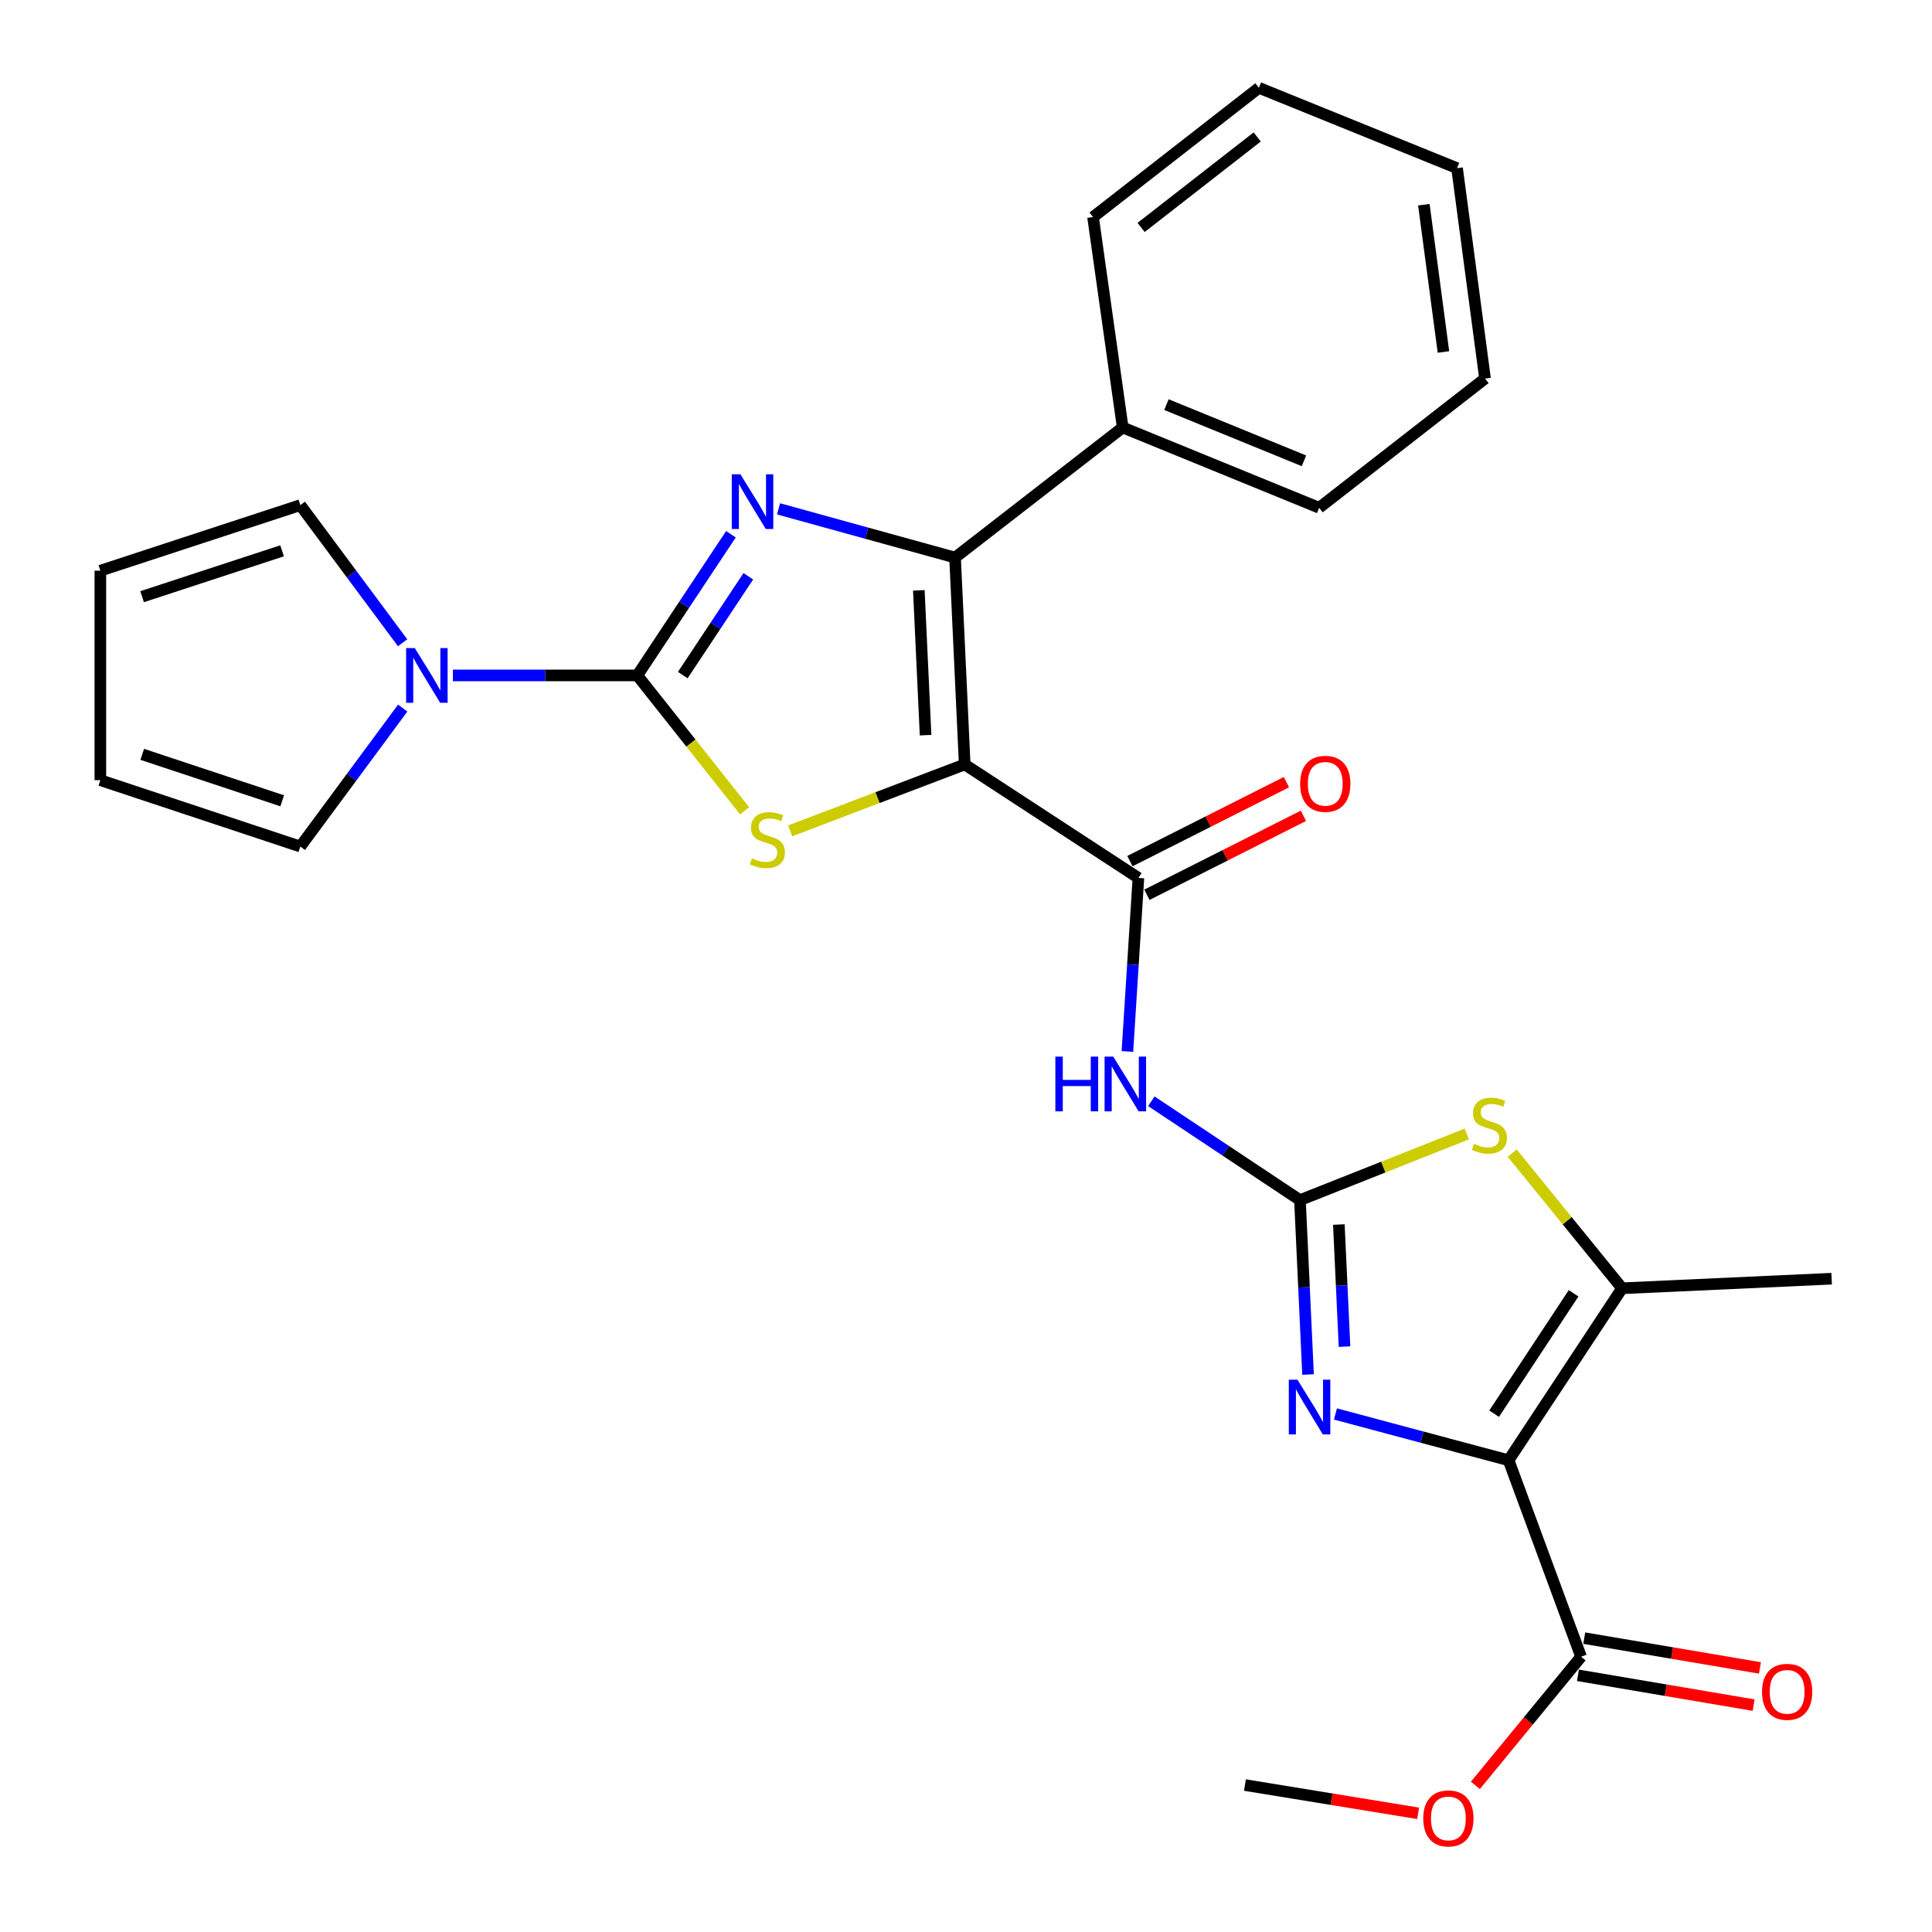 <?xml version='1.0' encoding='iso-8859-1'?>
<svg version='1.1' baseProfile='full'
              xmlns='http://www.w3.org/2000/svg'
                      xmlns:rdkit='http://www.rdkit.org/xml'
                      xmlns:xlink='http://www.w3.org/1999/xlink'
                  xml:space='preserve'
width='1000px' height='1000px' viewBox='0 0 1000 1000'>
<!-- END OF HEADER -->
<rect style='opacity:1.0;fill:#FFFFFF;stroke:none' width='1000' height='1000' x='0' y='0'> </rect>
<path class='bond-3' d='M 499.328,395.677 L 454.164,412.861' style='fill:none;fill-rule:evenodd;stroke:#000000;stroke-width:6px;stroke-linecap:butt;stroke-linejoin:miter;stroke-opacity:1' />
<path class='bond-3' d='M 454.164,412.861 L 409.001,430.044' style='fill:none;fill-rule:evenodd;stroke:#CCCC00;stroke-width:6px;stroke-linecap:butt;stroke-linejoin:miter;stroke-opacity:1' />
<path class='bond-4' d='M 499.328,395.677 L 494.338,288.593' style='fill:none;fill-rule:evenodd;stroke:#000000;stroke-width:6px;stroke-linecap:butt;stroke-linejoin:miter;stroke-opacity:1' />
<path class='bond-4' d='M 479.077,380.523 L 475.585,305.564' style='fill:none;fill-rule:evenodd;stroke:#000000;stroke-width:6px;stroke-linecap:butt;stroke-linejoin:miter;stroke-opacity:1' />
<path class='bond-7' d='M 499.328,395.677 L 589.242,454.42' style='fill:none;fill-rule:evenodd;stroke:#000000;stroke-width:6px;stroke-linecap:butt;stroke-linejoin:miter;stroke-opacity:1' />
<path class='bond-0' d='M 329.867,349.592 L 357.633,384.627' style='fill:none;fill-rule:evenodd;stroke:#000000;stroke-width:6px;stroke-linecap:butt;stroke-linejoin:miter;stroke-opacity:1' />
<path class='bond-0' d='M 357.633,384.627 L 385.4,419.662' style='fill:none;fill-rule:evenodd;stroke:#CCCC00;stroke-width:6px;stroke-linecap:butt;stroke-linejoin:miter;stroke-opacity:1' />
<path class='bond-11' d='M 329.867,349.592 L 282.14,349.592' style='fill:none;fill-rule:evenodd;stroke:#000000;stroke-width:6px;stroke-linecap:butt;stroke-linejoin:miter;stroke-opacity:1' />
<path class='bond-11' d='M 282.14,349.592 L 234.413,349.592' style='fill:none;fill-rule:evenodd;stroke:#0000FF;stroke-width:6px;stroke-linecap:butt;stroke-linejoin:miter;stroke-opacity:1' />
<path class='bond-28' d='M 329.867,349.592 L 354.098,313.058' style='fill:none;fill-rule:evenodd;stroke:#000000;stroke-width:6px;stroke-linecap:butt;stroke-linejoin:miter;stroke-opacity:1' />
<path class='bond-28' d='M 354.098,313.058 L 378.329,276.524' style='fill:none;fill-rule:evenodd;stroke:#0000FF;stroke-width:6px;stroke-linecap:butt;stroke-linejoin:miter;stroke-opacity:1' />
<path class='bond-28' d='M 353.406,349.422 L 370.368,323.849' style='fill:none;fill-rule:evenodd;stroke:#000000;stroke-width:6px;stroke-linecap:butt;stroke-linejoin:miter;stroke-opacity:1' />
<path class='bond-28' d='M 370.368,323.849 L 387.33,298.275' style='fill:none;fill-rule:evenodd;stroke:#0000FF;stroke-width:6px;stroke-linecap:butt;stroke-linejoin:miter;stroke-opacity:1' />
<path class='bond-1' d='M 402.969,263.38 L 448.654,275.986' style='fill:none;fill-rule:evenodd;stroke:#0000FF;stroke-width:6px;stroke-linecap:butt;stroke-linejoin:miter;stroke-opacity:1' />
<path class='bond-1' d='M 448.654,275.986 L 494.338,288.593' style='fill:none;fill-rule:evenodd;stroke:#000000;stroke-width:6px;stroke-linecap:butt;stroke-linejoin:miter;stroke-opacity:1' />
<path class='bond-2' d='M 780.84,755.834 L 736.034,743.852' style='fill:none;fill-rule:evenodd;stroke:#000000;stroke-width:6px;stroke-linecap:butt;stroke-linejoin:miter;stroke-opacity:1' />
<path class='bond-2' d='M 736.034,743.852 L 691.229,731.87' style='fill:none;fill-rule:evenodd;stroke:#0000FF;stroke-width:6px;stroke-linecap:butt;stroke-linejoin:miter;stroke-opacity:1' />
<path class='bond-12' d='M 780.84,755.834 L 818.367,857.517' style='fill:none;fill-rule:evenodd;stroke:#000000;stroke-width:6px;stroke-linecap:butt;stroke-linejoin:miter;stroke-opacity:1' />
<path class='bond-29' d='M 780.84,755.834 L 839.593,666.809' style='fill:none;fill-rule:evenodd;stroke:#000000;stroke-width:6px;stroke-linecap:butt;stroke-linejoin:miter;stroke-opacity:1' />
<path class='bond-29' d='M 773.358,731.727 L 814.486,669.409' style='fill:none;fill-rule:evenodd;stroke:#000000;stroke-width:6px;stroke-linecap:butt;stroke-linejoin:miter;stroke-opacity:1' />
<path class='bond-13' d='M 494.338,288.593 L 581.108,221.26' style='fill:none;fill-rule:evenodd;stroke:#000000;stroke-width:6px;stroke-linecap:butt;stroke-linejoin:miter;stroke-opacity:1' />
<path class='bond-5' d='M 672.855,621.179 L 634.391,595.598' style='fill:none;fill-rule:evenodd;stroke:#000000;stroke-width:6px;stroke-linecap:butt;stroke-linejoin:miter;stroke-opacity:1' />
<path class='bond-5' d='M 634.391,595.598 L 595.928,570.017' style='fill:none;fill-rule:evenodd;stroke:#0000FF;stroke-width:6px;stroke-linecap:butt;stroke-linejoin:miter;stroke-opacity:1' />
<path class='bond-6' d='M 672.855,621.179 L 674.948,666.312' style='fill:none;fill-rule:evenodd;stroke:#000000;stroke-width:6px;stroke-linecap:butt;stroke-linejoin:miter;stroke-opacity:1' />
<path class='bond-6' d='M 674.948,666.312 L 677.042,711.445' style='fill:none;fill-rule:evenodd;stroke:#0000FF;stroke-width:6px;stroke-linecap:butt;stroke-linejoin:miter;stroke-opacity:1' />
<path class='bond-6' d='M 692.985,633.815 L 694.451,665.407' style='fill:none;fill-rule:evenodd;stroke:#000000;stroke-width:6px;stroke-linecap:butt;stroke-linejoin:miter;stroke-opacity:1' />
<path class='bond-6' d='M 694.451,665.407 L 695.916,697' style='fill:none;fill-rule:evenodd;stroke:#0000FF;stroke-width:6px;stroke-linecap:butt;stroke-linejoin:miter;stroke-opacity:1' />
<path class='bond-10' d='M 672.855,621.179 L 716.021,604.07' style='fill:none;fill-rule:evenodd;stroke:#000000;stroke-width:6px;stroke-linecap:butt;stroke-linejoin:miter;stroke-opacity:1' />
<path class='bond-10' d='M 716.021,604.07 L 759.188,586.961' style='fill:none;fill-rule:evenodd;stroke:#CCCC00;stroke-width:6px;stroke-linecap:butt;stroke-linejoin:miter;stroke-opacity:1' />
<path class='bond-8' d='M 589.242,454.42 L 586.392,499.329' style='fill:none;fill-rule:evenodd;stroke:#000000;stroke-width:6px;stroke-linecap:butt;stroke-linejoin:miter;stroke-opacity:1' />
<path class='bond-8' d='M 586.392,499.329 L 583.542,544.238' style='fill:none;fill-rule:evenodd;stroke:#0000FF;stroke-width:6px;stroke-linecap:butt;stroke-linejoin:miter;stroke-opacity:1' />
<path class='bond-16' d='M 593.639,463.135 L 634.143,442.699' style='fill:none;fill-rule:evenodd;stroke:#000000;stroke-width:6px;stroke-linecap:butt;stroke-linejoin:miter;stroke-opacity:1' />
<path class='bond-16' d='M 634.143,442.699 L 674.646,422.263' style='fill:none;fill-rule:evenodd;stroke:#FF0000;stroke-width:6px;stroke-linecap:butt;stroke-linejoin:miter;stroke-opacity:1' />
<path class='bond-16' d='M 584.845,445.705 L 625.349,425.269' style='fill:none;fill-rule:evenodd;stroke:#000000;stroke-width:6px;stroke-linecap:butt;stroke-linejoin:miter;stroke-opacity:1' />
<path class='bond-16' d='M 625.349,425.269 L 665.852,404.833' style='fill:none;fill-rule:evenodd;stroke:#FF0000;stroke-width:6px;stroke-linecap:butt;stroke-linejoin:miter;stroke-opacity:1' />
<path class='bond-9' d='M 839.593,666.809 L 811.15,631.822' style='fill:none;fill-rule:evenodd;stroke:#000000;stroke-width:6px;stroke-linecap:butt;stroke-linejoin:miter;stroke-opacity:1' />
<path class='bond-9' d='M 811.15,631.822 L 782.707,596.835' style='fill:none;fill-rule:evenodd;stroke:#CCCC00;stroke-width:6px;stroke-linecap:butt;stroke-linejoin:miter;stroke-opacity:1' />
<path class='bond-21' d='M 839.593,666.809 L 948.055,661.852' style='fill:none;fill-rule:evenodd;stroke:#000000;stroke-width:6px;stroke-linecap:butt;stroke-linejoin:miter;stroke-opacity:1' />
<path class='bond-14' d='M 208.443,366.506 L 181.947,402.339' style='fill:none;fill-rule:evenodd;stroke:#0000FF;stroke-width:6px;stroke-linecap:butt;stroke-linejoin:miter;stroke-opacity:1' />
<path class='bond-14' d='M 181.947,402.339 L 155.45,438.172' style='fill:none;fill-rule:evenodd;stroke:#000000;stroke-width:6px;stroke-linecap:butt;stroke-linejoin:miter;stroke-opacity:1' />
<path class='bond-15' d='M 208.387,332.686 L 181.918,297.071' style='fill:none;fill-rule:evenodd;stroke:#0000FF;stroke-width:6px;stroke-linecap:butt;stroke-linejoin:miter;stroke-opacity:1' />
<path class='bond-15' d='M 181.918,297.071 L 155.45,261.456' style='fill:none;fill-rule:evenodd;stroke:#000000;stroke-width:6px;stroke-linecap:butt;stroke-linejoin:miter;stroke-opacity:1' />
<path class='bond-17' d='M 816.735,867.141 L 862.208,874.855' style='fill:none;fill-rule:evenodd;stroke:#000000;stroke-width:6px;stroke-linecap:butt;stroke-linejoin:miter;stroke-opacity:1' />
<path class='bond-17' d='M 862.208,874.855 L 907.681,882.569' style='fill:none;fill-rule:evenodd;stroke:#FF0000;stroke-width:6px;stroke-linecap:butt;stroke-linejoin:miter;stroke-opacity:1' />
<path class='bond-17' d='M 820,847.893 L 865.473,855.607' style='fill:none;fill-rule:evenodd;stroke:#000000;stroke-width:6px;stroke-linecap:butt;stroke-linejoin:miter;stroke-opacity:1' />
<path class='bond-17' d='M 865.473,855.607 L 910.946,863.32' style='fill:none;fill-rule:evenodd;stroke:#FF0000;stroke-width:6px;stroke-linecap:butt;stroke-linejoin:miter;stroke-opacity:1' />
<path class='bond-20' d='M 818.367,857.517 L 791.016,890.811' style='fill:none;fill-rule:evenodd;stroke:#000000;stroke-width:6px;stroke-linecap:butt;stroke-linejoin:miter;stroke-opacity:1' />
<path class='bond-20' d='M 791.016,890.811 L 763.665,924.105' style='fill:none;fill-rule:evenodd;stroke:#FF0000;stroke-width:6px;stroke-linecap:butt;stroke-linejoin:miter;stroke-opacity:1' />
<path class='bond-22' d='M 581.108,221.26 L 682.79,262.822' style='fill:none;fill-rule:evenodd;stroke:#000000;stroke-width:6px;stroke-linecap:butt;stroke-linejoin:miter;stroke-opacity:1' />
<path class='bond-22' d='M 603.747,209.423 L 674.925,238.516' style='fill:none;fill-rule:evenodd;stroke:#000000;stroke-width:6px;stroke-linecap:butt;stroke-linejoin:miter;stroke-opacity:1' />
<path class='bond-23' d='M 581.108,221.26 L 565.76,112.354' style='fill:none;fill-rule:evenodd;stroke:#000000;stroke-width:6px;stroke-linecap:butt;stroke-linejoin:miter;stroke-opacity:1' />
<path class='bond-18' d='M 155.45,438.172 L 51.945,403.822' style='fill:none;fill-rule:evenodd;stroke:#000000;stroke-width:6px;stroke-linecap:butt;stroke-linejoin:miter;stroke-opacity:1' />
<path class='bond-18' d='M 146.074,414.49 L 73.62,390.445' style='fill:none;fill-rule:evenodd;stroke:#000000;stroke-width:6px;stroke-linecap:butt;stroke-linejoin:miter;stroke-opacity:1' />
<path class='bond-19' d='M 155.45,261.456 L 51.945,295.383' style='fill:none;fill-rule:evenodd;stroke:#000000;stroke-width:6px;stroke-linecap:butt;stroke-linejoin:miter;stroke-opacity:1' />
<path class='bond-19' d='M 146.005,285.097 L 73.552,308.845' style='fill:none;fill-rule:evenodd;stroke:#000000;stroke-width:6px;stroke-linecap:butt;stroke-linejoin:miter;stroke-opacity:1' />
<path class='bond-31' d='M 51.945,403.822 L 51.945,295.383' style='fill:none;fill-rule:evenodd;stroke:#000000;stroke-width:6px;stroke-linecap:butt;stroke-linejoin:miter;stroke-opacity:1' />
<path class='bond-24' d='M 734.011,938.572 L 689.198,931.256' style='fill:none;fill-rule:evenodd;stroke:#FF0000;stroke-width:6px;stroke-linecap:butt;stroke-linejoin:miter;stroke-opacity:1' />
<path class='bond-24' d='M 689.198,931.256 L 644.384,923.939' style='fill:none;fill-rule:evenodd;stroke:#000000;stroke-width:6px;stroke-linecap:butt;stroke-linejoin:miter;stroke-opacity:1' />
<path class='bond-25' d='M 682.79,262.822 L 768.648,195.945' style='fill:none;fill-rule:evenodd;stroke:#000000;stroke-width:6px;stroke-linecap:butt;stroke-linejoin:miter;stroke-opacity:1' />
<path class='bond-26' d='M 565.76,112.354 L 651.608,45.455' style='fill:none;fill-rule:evenodd;stroke:#000000;stroke-width:6px;stroke-linecap:butt;stroke-linejoin:miter;stroke-opacity:1' />
<path class='bond-26' d='M 590.638,117.718 L 650.731,70.889' style='fill:none;fill-rule:evenodd;stroke:#000000;stroke-width:6px;stroke-linecap:butt;stroke-linejoin:miter;stroke-opacity:1' />
<path class='bond-30' d='M 768.648,195.945 L 754.169,87.039' style='fill:none;fill-rule:evenodd;stroke:#000000;stroke-width:6px;stroke-linecap:butt;stroke-linejoin:miter;stroke-opacity:1' />
<path class='bond-30' d='M 747.124,182.182 L 736.988,105.948' style='fill:none;fill-rule:evenodd;stroke:#000000;stroke-width:6px;stroke-linecap:butt;stroke-linejoin:miter;stroke-opacity:1' />
<path class='bond-27' d='M 651.608,45.455 L 754.169,87.039' style='fill:none;fill-rule:evenodd;stroke:#000000;stroke-width:6px;stroke-linecap:butt;stroke-linejoin:miter;stroke-opacity:1' />
<path  class='atom-2' d='M 383.25 245.506
L 392.53 260.506
Q 393.45 261.986, 394.93 264.666
Q 396.41 267.346, 396.49 267.506
L 396.49 245.506
L 400.25 245.506
L 400.25 273.826
L 396.37 273.826
L 386.41 257.426
Q 385.25 255.506, 384.01 253.306
Q 382.81 251.106, 382.45 250.426
L 382.45 273.826
L 378.77 273.826
L 378.77 245.506
L 383.25 245.506
' fill='#0000FF'/>
<path  class='atom-4' d='M 389.189 444.259
Q 389.509 444.379, 390.829 444.939
Q 392.149 445.499, 393.589 445.859
Q 395.069 446.179, 396.509 446.179
Q 399.189 446.179, 400.749 444.899
Q 402.309 443.579, 402.309 441.299
Q 402.309 439.739, 401.509 438.779
Q 400.749 437.819, 399.549 437.299
Q 398.349 436.779, 396.349 436.179
Q 393.829 435.419, 392.309 434.699
Q 390.829 433.979, 389.749 432.459
Q 388.709 430.939, 388.709 428.379
Q 388.709 424.819, 391.109 422.619
Q 393.549 420.419, 398.349 420.419
Q 401.629 420.419, 405.349 421.979
L 404.429 425.059
Q 401.029 423.659, 398.469 423.659
Q 395.709 423.659, 394.189 424.819
Q 392.669 425.939, 392.709 427.899
Q 392.709 429.419, 393.469 430.339
Q 394.269 431.259, 395.389 431.779
Q 396.549 432.299, 398.469 432.899
Q 401.029 433.699, 402.549 434.499
Q 404.069 435.299, 405.149 436.939
Q 406.269 438.539, 406.269 441.299
Q 406.269 445.219, 403.629 447.339
Q 401.029 449.419, 396.669 449.419
Q 394.149 449.419, 392.229 448.859
Q 390.349 448.339, 388.109 447.419
L 389.189 444.259
' fill='#CCCC00'/>
<path  class='atom-7' d='M 671.563 714.125
L 680.843 729.125
Q 681.763 730.605, 683.243 733.285
Q 684.723 735.965, 684.803 736.125
L 684.803 714.125
L 688.563 714.125
L 688.563 742.445
L 684.683 742.445
L 674.723 726.045
Q 673.563 724.125, 672.323 721.925
Q 671.123 719.725, 670.763 719.045
L 670.763 742.445
L 667.083 742.445
L 667.083 714.125
L 671.563 714.125
' fill='#0000FF'/>
<path  class='atom-9' d='M 546.254 546.91
L 550.094 546.91
L 550.094 558.95
L 564.574 558.95
L 564.574 546.91
L 568.414 546.91
L 568.414 575.23
L 564.574 575.23
L 564.574 562.15
L 550.094 562.15
L 550.094 575.23
L 546.254 575.23
L 546.254 546.91
' fill='#0000FF'/>
<path  class='atom-9' d='M 576.214 546.91
L 585.494 561.91
Q 586.414 563.39, 587.894 566.07
Q 589.374 568.75, 589.454 568.91
L 589.454 546.91
L 593.214 546.91
L 593.214 575.23
L 589.334 575.23
L 579.374 558.83
Q 578.214 556.91, 576.974 554.71
Q 575.774 552.51, 575.414 551.83
L 575.414 575.23
L 571.734 575.23
L 571.734 546.91
L 576.214 546.91
' fill='#0000FF'/>
<path  class='atom-11' d='M 762.904 592.038
Q 763.224 592.158, 764.544 592.718
Q 765.864 593.278, 767.304 593.638
Q 768.784 593.958, 770.224 593.958
Q 772.904 593.958, 774.464 592.678
Q 776.024 591.358, 776.024 589.078
Q 776.024 587.518, 775.224 586.558
Q 774.464 585.598, 773.264 585.078
Q 772.064 584.558, 770.064 583.958
Q 767.544 583.198, 766.024 582.478
Q 764.544 581.758, 763.464 580.238
Q 762.424 578.718, 762.424 576.158
Q 762.424 572.598, 764.824 570.398
Q 767.264 568.198, 772.064 568.198
Q 775.344 568.198, 779.064 569.758
L 778.144 572.838
Q 774.744 571.438, 772.184 571.438
Q 769.424 571.438, 767.904 572.598
Q 766.384 573.718, 766.424 575.678
Q 766.424 577.198, 767.184 578.118
Q 767.984 579.038, 769.104 579.558
Q 770.264 580.078, 772.184 580.678
Q 774.744 581.478, 776.264 582.278
Q 777.784 583.078, 778.864 584.718
Q 779.984 586.318, 779.984 589.078
Q 779.984 592.998, 777.344 595.118
Q 774.744 597.198, 770.384 597.198
Q 767.864 597.198, 765.944 596.638
Q 764.064 596.118, 761.824 595.198
L 762.904 592.038
' fill='#CCCC00'/>
<path  class='atom-12' d='M 214.69 335.432
L 223.97 350.432
Q 224.89 351.912, 226.37 354.592
Q 227.85 357.272, 227.93 357.432
L 227.93 335.432
L 231.69 335.432
L 231.69 363.752
L 227.81 363.752
L 217.85 347.352
Q 216.69 345.432, 215.45 343.232
Q 214.25 341.032, 213.89 340.352
L 213.89 363.752
L 210.21 363.752
L 210.21 335.432
L 214.69 335.432
' fill='#0000FF'/>
<path  class='atom-17' d='M 672.957 405.703
Q 672.957 398.903, 676.317 395.103
Q 679.677 391.303, 685.957 391.303
Q 692.237 391.303, 695.597 395.103
Q 698.957 398.903, 698.957 405.703
Q 698.957 412.583, 695.557 416.503
Q 692.157 420.383, 685.957 420.383
Q 679.717 420.383, 676.317 416.503
Q 672.957 412.623, 672.957 405.703
M 685.957 417.183
Q 690.277 417.183, 692.597 414.303
Q 694.957 411.383, 694.957 405.703
Q 694.957 400.143, 692.597 397.343
Q 690.277 394.503, 685.957 394.503
Q 681.637 394.503, 679.277 397.303
Q 676.957 400.103, 676.957 405.703
Q 676.957 411.423, 679.277 414.303
Q 681.637 417.183, 685.957 417.183
' fill='#FF0000'/>
<path  class='atom-18' d='M 912.017 875.688
Q 912.017 868.888, 915.377 865.088
Q 918.737 861.288, 925.017 861.288
Q 931.297 861.288, 934.657 865.088
Q 938.017 868.888, 938.017 875.688
Q 938.017 882.568, 934.617 886.488
Q 931.217 890.368, 925.017 890.368
Q 918.777 890.368, 915.377 886.488
Q 912.017 882.608, 912.017 875.688
M 925.017 887.168
Q 929.337 887.168, 931.657 884.288
Q 934.017 881.368, 934.017 875.688
Q 934.017 870.128, 931.657 867.328
Q 929.337 864.488, 925.017 864.488
Q 920.697 864.488, 918.337 867.288
Q 916.017 870.088, 916.017 875.688
Q 916.017 881.408, 918.337 884.288
Q 920.697 887.168, 925.017 887.168
' fill='#FF0000'/>
<path  class='atom-21' d='M 736.678 941.21
Q 736.678 934.41, 740.038 930.61
Q 743.398 926.81, 749.678 926.81
Q 755.958 926.81, 759.318 930.61
Q 762.678 934.41, 762.678 941.21
Q 762.678 948.09, 759.278 952.01
Q 755.878 955.89, 749.678 955.89
Q 743.438 955.89, 740.038 952.01
Q 736.678 948.13, 736.678 941.21
M 749.678 952.69
Q 753.998 952.69, 756.318 949.81
Q 758.678 946.89, 758.678 941.21
Q 758.678 935.65, 756.318 932.85
Q 753.998 930.01, 749.678 930.01
Q 745.358 930.01, 742.998 932.81
Q 740.678 935.61, 740.678 941.21
Q 740.678 946.93, 742.998 949.81
Q 745.358 952.69, 749.678 952.69
' fill='#FF0000'/>
</svg>
